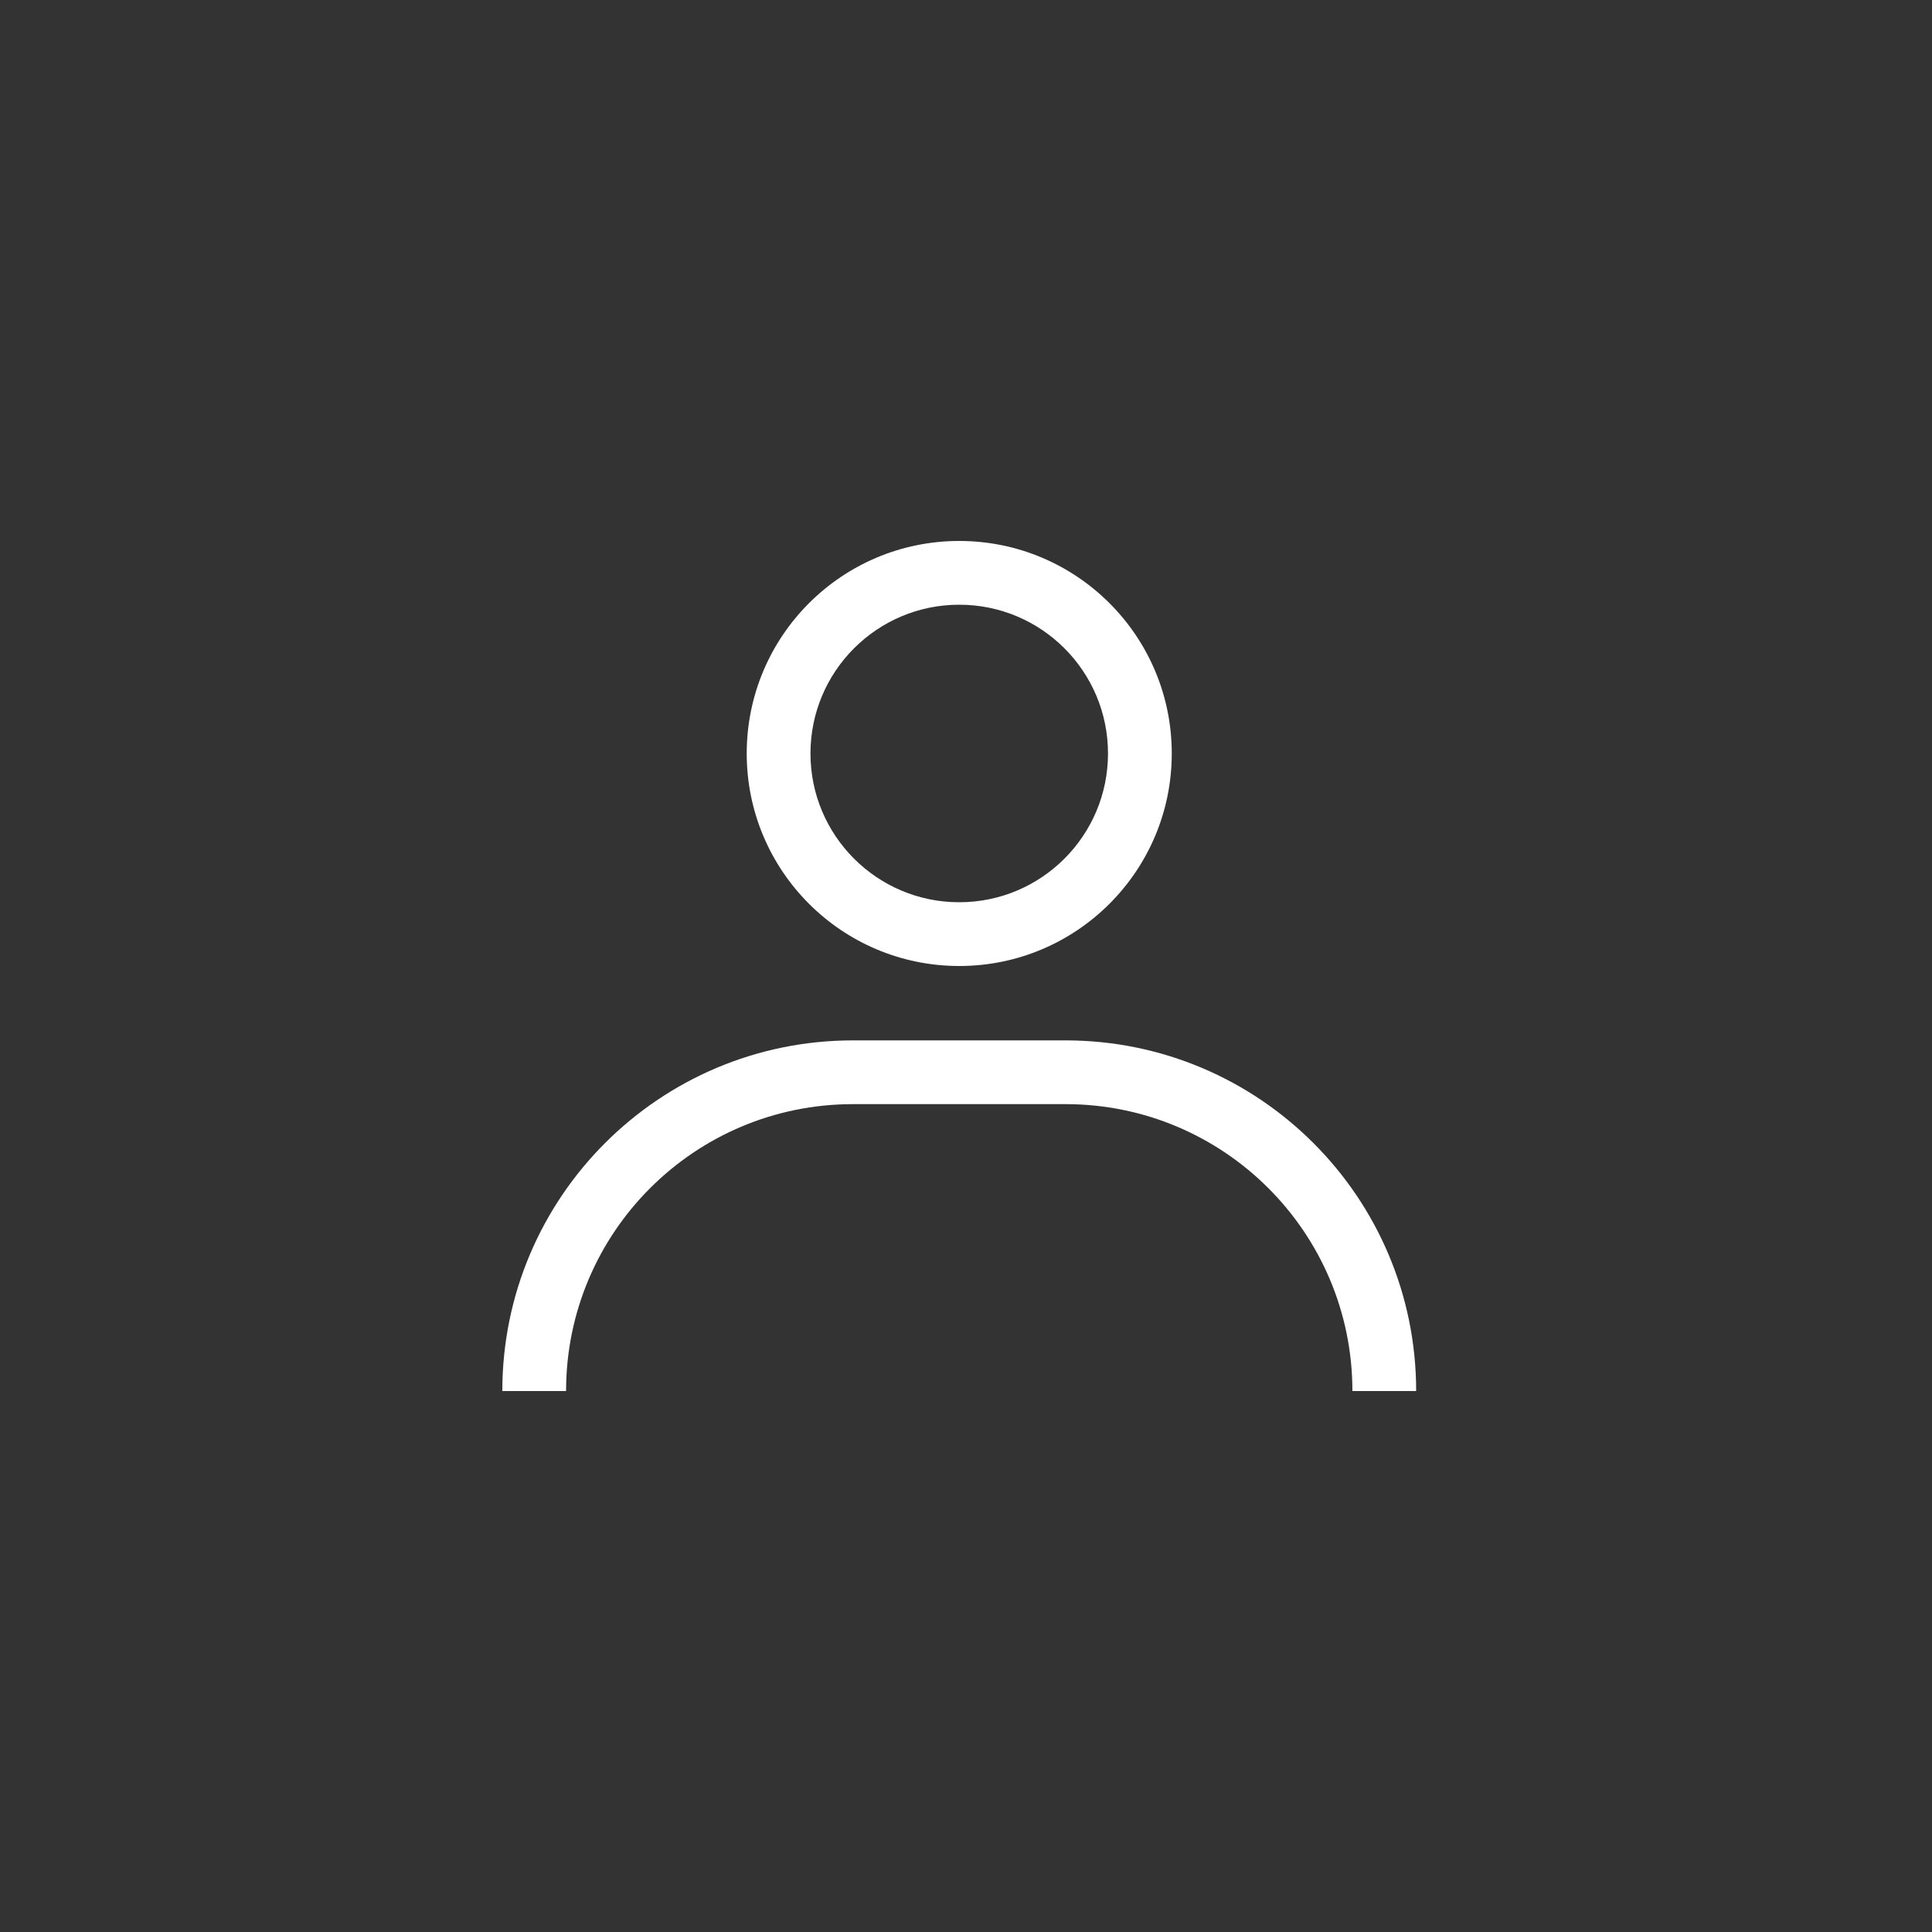 <svg width="50" height="50" viewBox="0 0 50 50" fill="none" xmlns="http://www.w3.org/2000/svg">
<rect x="0" y="0" width="50" height="50" fill="#333333" stroke="none"/>
<path fill-rule="evenodd" clip-rule="evenodd" d="M24.825 23.35C26.951 23.35 28.675 21.626 28.675 19.5C28.675 17.374 26.951 15.65 24.825 15.65C22.699 15.65 20.975 17.374 20.975 19.5C20.975 21.626 22.699 23.35 24.825 23.35ZM24.825 25C27.863 25 30.325 22.538 30.325 19.5C30.325 16.462 27.863 14 24.825 14C21.788 14 19.325 16.462 19.325 19.5C19.325 22.538 21.788 25 24.825 25Z" fill="white"/>
<path fill-rule="evenodd" clip-rule="evenodd" d="M13 36C13 30.988 17.063 26.925 22.075 26.925H27.575C32.587 26.925 36.65 30.988 36.65 36H35C35 31.899 31.676 28.575 27.575 28.575H22.075C17.974 28.575 14.65 31.899 14.65 36H13Z" fill="white"/>
</svg>
